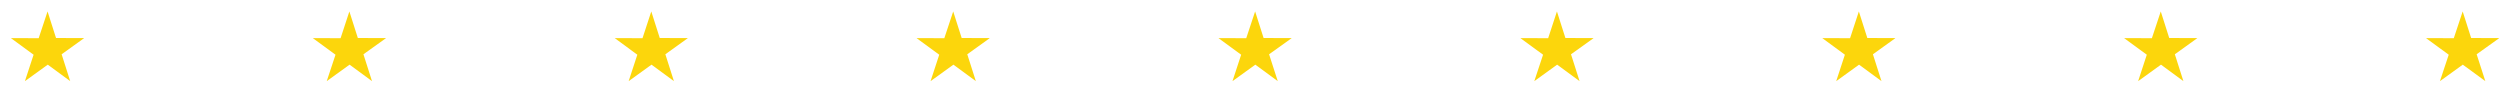 <svg xmlns="http://www.w3.org/2000/svg" width="216" height="8" viewBox="0 0 216 8" fill="none"><g id="Stars"><path id="Vector" fill-rule="evenodd" clip-rule="evenodd" d="M4.109 0.989L4.84 3.283L7.271 3.292L5.325 4.69L6.065 7.011L4.127 5.586L2.153 7.011L2.903 4.727L0.938 3.292L3.342 3.301L4.109 0.989Z" fill="#FCD60C"></path><path id="Vector_2" fill-rule="evenodd" clip-rule="evenodd" d="M30.186 0.989L30.917 3.283L33.357 3.292L31.401 4.69L32.141 7.011L30.204 5.586L28.23 7.011L28.988 4.727L27.024 3.292L29.427 3.301L30.186 0.989Z" fill="#FCD60C"></path><path id="Vector_3" fill-rule="evenodd" clip-rule="evenodd" d="M56.271 0.989L57.002 3.283L59.433 3.292L57.487 4.69L58.227 7.011L56.29 5.586L54.316 7.011L55.065 4.727L53.109 3.292L55.513 3.301L56.271 0.989Z" fill="#FCD60C"></path><path id="Vector_4" fill-rule="evenodd" clip-rule="evenodd" d="M82.357 0.989L83.088 3.283L85.519 3.292L83.572 4.69L84.313 7.011L82.375 5.586L80.401 7.011L81.151 4.727L79.186 3.292L81.589 3.301L82.357 0.989Z" fill="#FCD60C"></path><path id="Vector_5" fill-rule="evenodd" clip-rule="evenodd" d="M108.443 0.989L109.174 3.283L111.605 3.292L109.649 4.69L110.398 7.011L108.461 5.586L106.487 7.011L107.236 4.727L105.271 3.292L107.675 3.301L108.443 0.989Z" fill="#FCD60C"></path><path id="Vector_6" fill-rule="evenodd" clip-rule="evenodd" d="M134.519 0.989L135.25 3.283L137.69 3.292L135.735 4.69L136.475 7.011L134.537 5.586L132.563 7.011L133.322 4.727L131.357 3.292L133.761 3.301L134.519 0.989Z" fill="#FCD60C"></path><path id="Vector_7" fill-rule="evenodd" clip-rule="evenodd" d="M160.605 0.989L161.336 3.283L163.767 3.292L161.82 4.69L162.56 7.011L160.623 5.586L158.649 7.011L159.398 4.727L157.443 3.292L159.846 3.301L160.605 0.989Z" fill="#FCD60C"></path><path id="Vector_8" fill-rule="evenodd" clip-rule="evenodd" d="M186.69 0.989L187.421 3.283L189.852 3.292L187.906 4.69L188.646 7.011L186.709 5.586L184.735 7.011L185.484 4.727L183.519 3.292L185.923 3.301L186.69 0.989Z" fill="#FCD60C"></path><path id="Vector_9" fill-rule="evenodd" clip-rule="evenodd" d="M212.776 0.989L213.507 3.283L215.938 3.292L213.982 4.69L214.732 7.011L212.785 5.586L210.811 7.011L211.57 4.727L209.605 3.292L212.008 3.301L212.776 0.989Z" fill="#FCD60C"></path></g></svg>